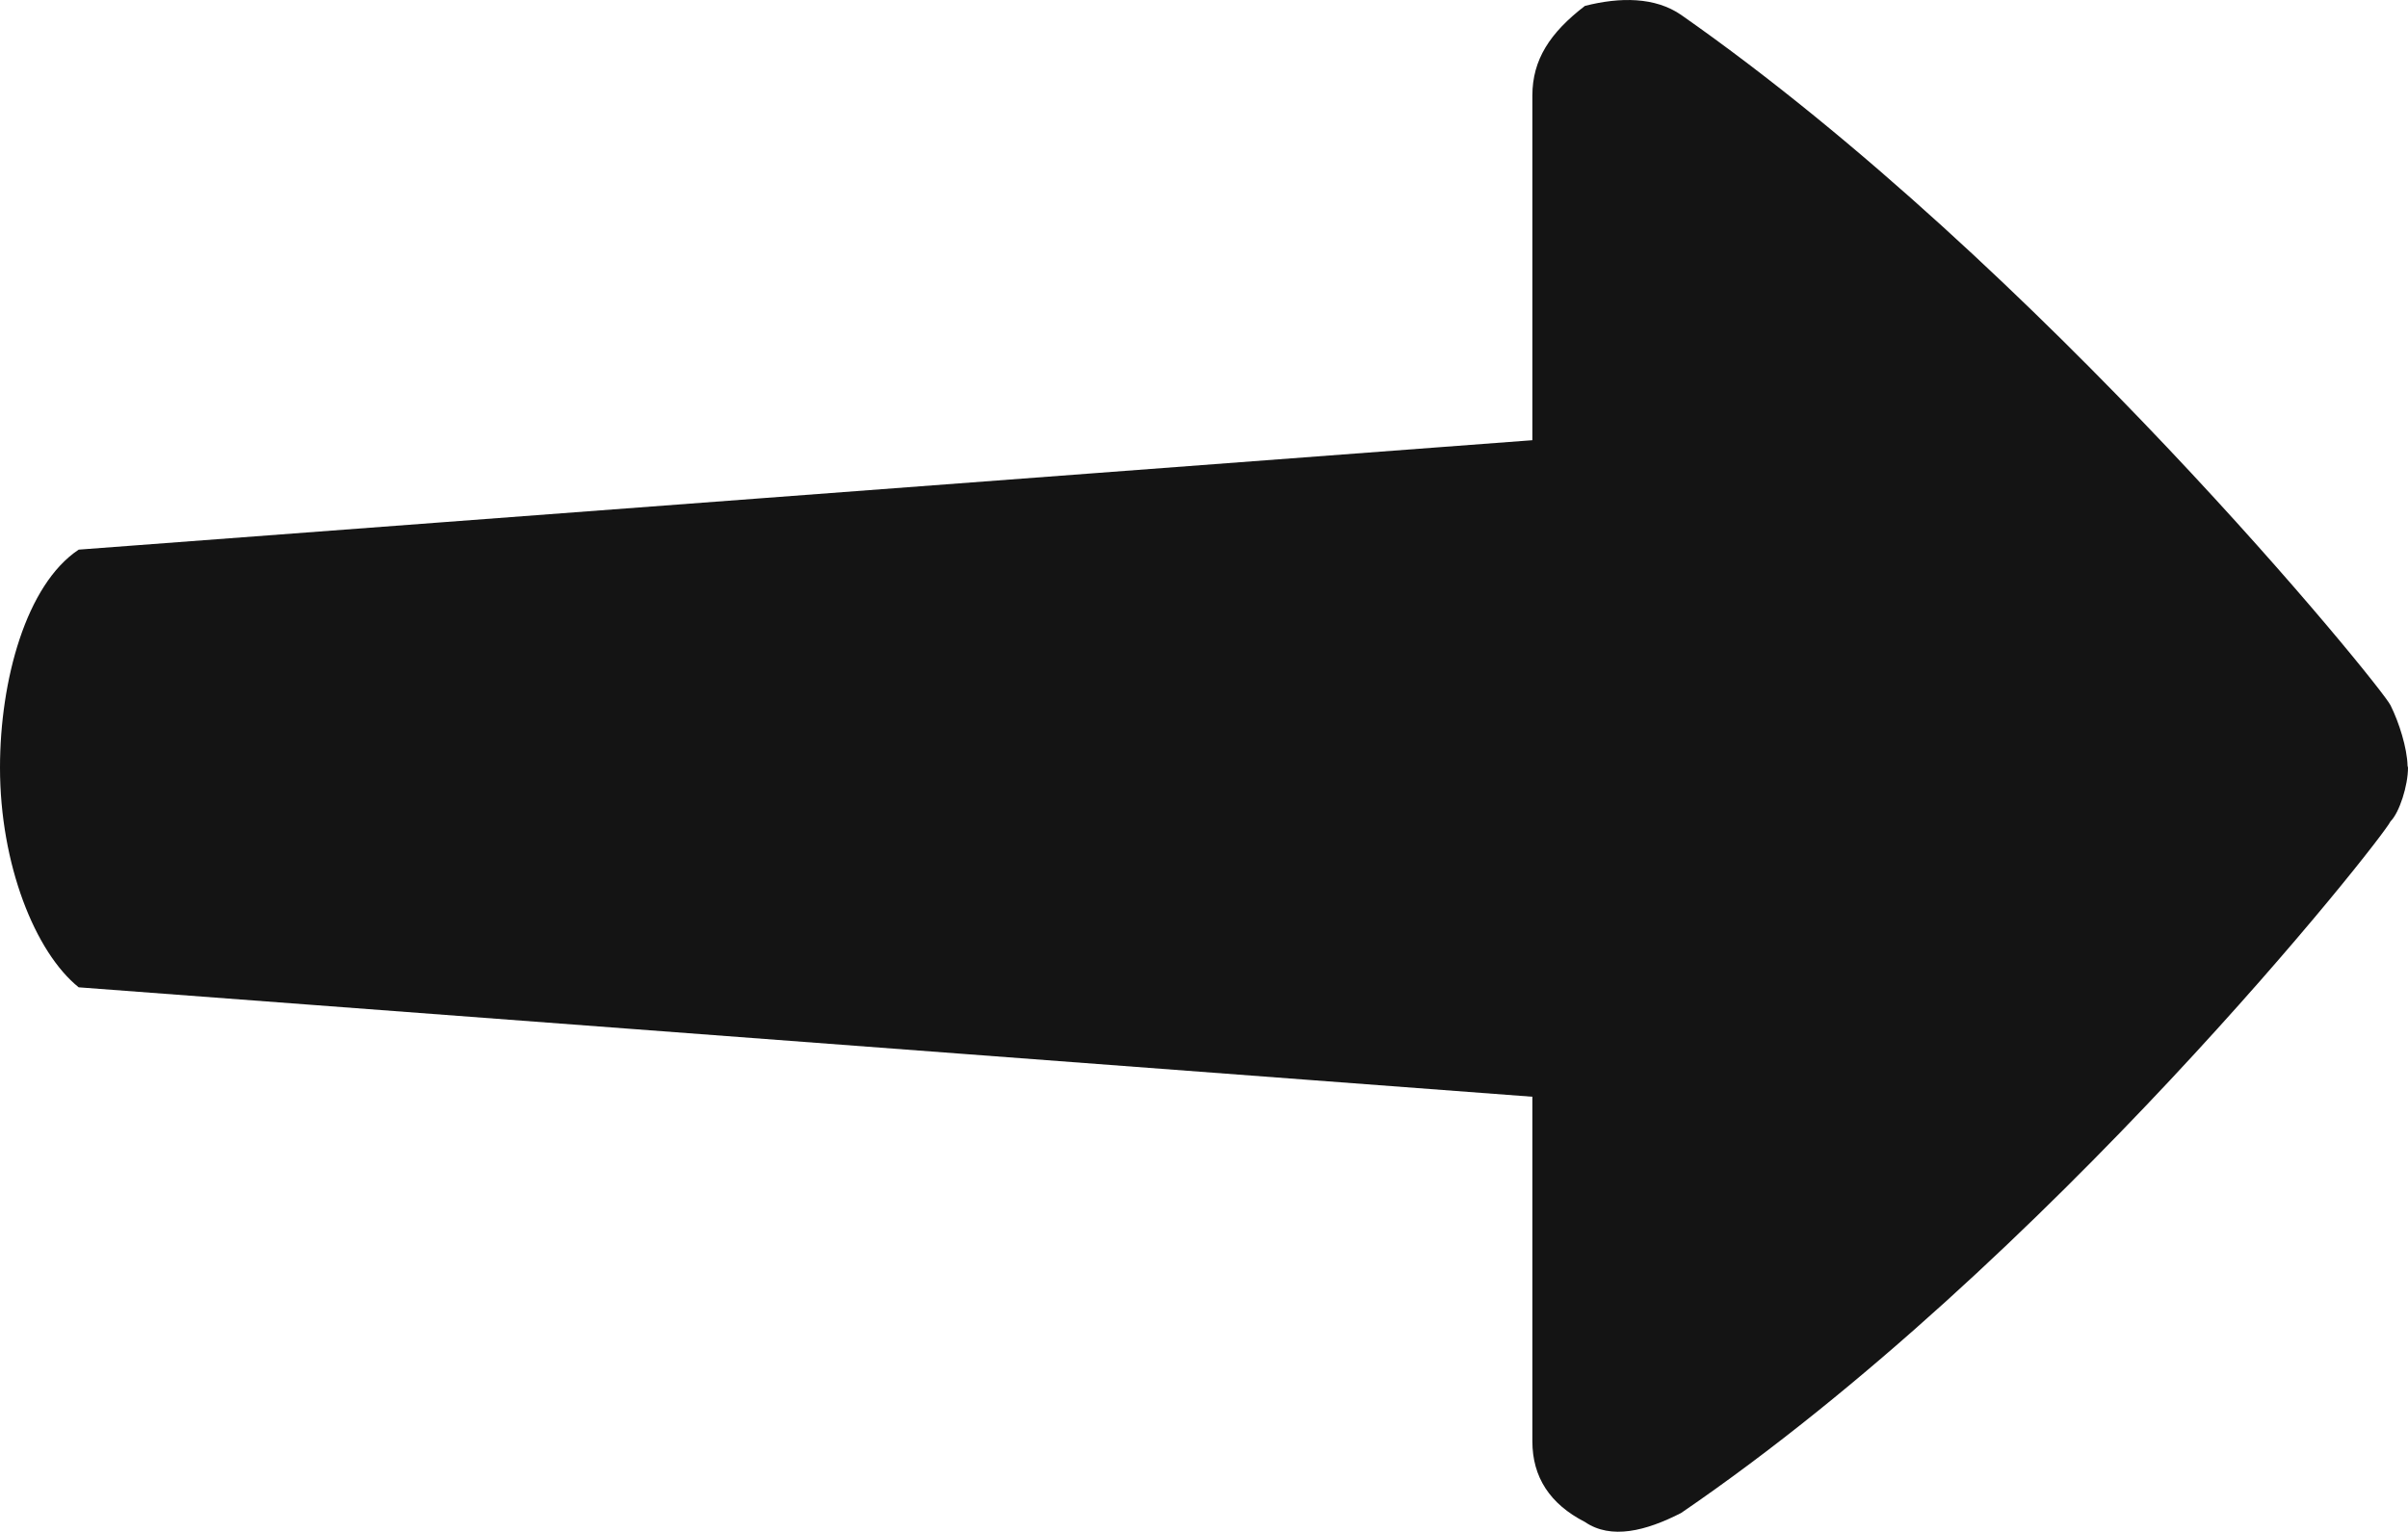 <?xml version="1.0" encoding="UTF-8"?>
<svg width="22px" height="14px" viewBox="0 0 22 14" version="1.1" xmlns="http://www.w3.org/2000/svg" xmlns:xlink="http://www.w3.org/1999/xlink">
    <!-- Generator: Sketch 61 (89581) - https://sketch.com -->
    <title>atom/icon/menu copy</title>
    <desc>Created with Sketch.</desc>
    <g id="Symbols" stroke="none" stroke-width="1" fill="none" fill-rule="evenodd">
        <g id="malekule/news/preview" transform="translate(-19, -29)">
            <g id="atom/icon/arrow_1">
                <g transform="translate(0, 29)">
                    <g id="atom/icon/menu">
                        <rect id="bg" fill-opacity="0" fill="#FFFFFF" x="0" y="0" width="60" height="60"></rect>
                        <g id="icons8-long_arrow_right" transform="translate(19, 0)" fill="#141414" fill-rule="nonzero">
                            <path d="M0.719,5.023 L14,4.023 L14,0.874 C14,0.546 14.16,0.3 14.48,0.054 C14.801,-0.028 15.121,-0.028 15.359,0.136 C18.641,2.433 21.762,6.28 21.84,6.445 C21.918,6.601 21.992,6.835 21.996,6.999 C21.996,7.003 22,7.011 22,7.015 C22,7.179 21.922,7.425 21.84,7.507 C21.762,7.671 18.719,11.53 15.359,13.827 C15.039,13.991 14.719,14.073 14.48,13.909 C14.16,13.745 14,13.499 14,13.171 L14,10.023 L0.719,9.023 C0.32,8.702 0,7.898 0,7.015 C0,6.218 0.238,5.343 0.719,5.023 Z" id="Path"></path>
                        </g>
                    </g>
                </g>
            </g>
        </g>
    </g>
</svg>